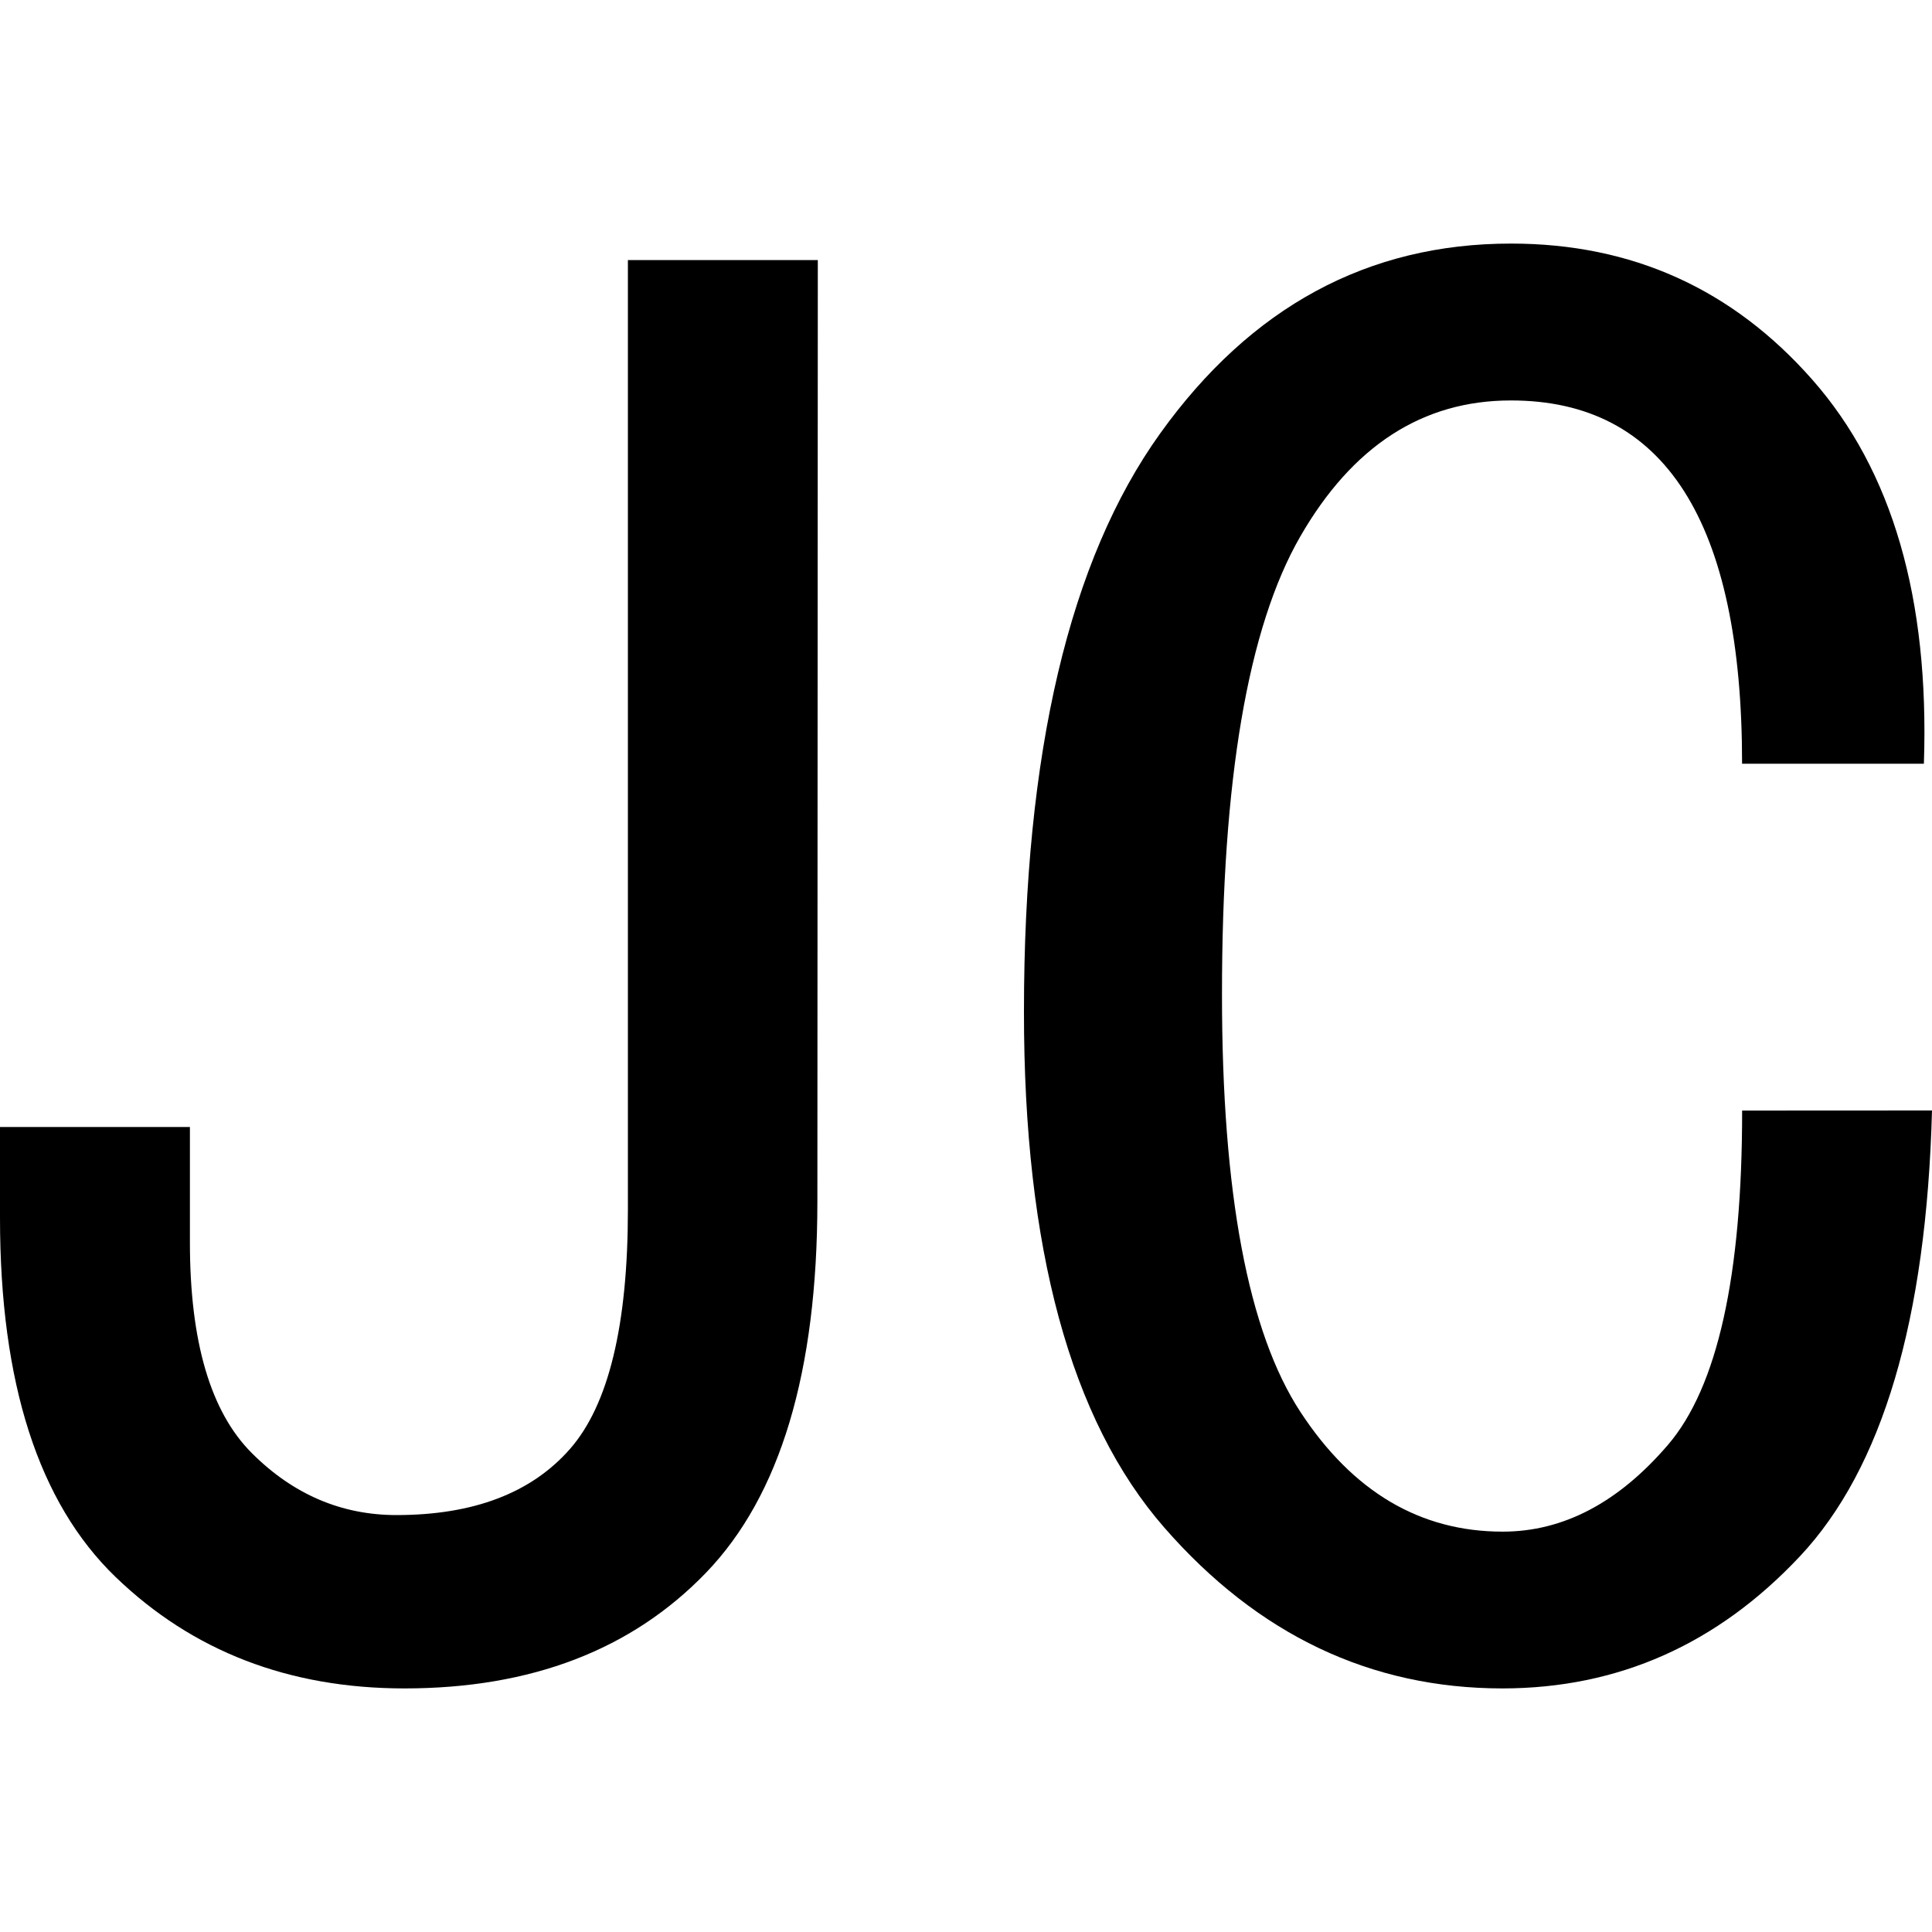 <svg id="图层_1" data-name="图层 1" xmlns="http://www.w3.org/2000/svg" viewBox="0 0 400 400"><path d="M169.23,248.72q0,53-23.08,76.92T83.76,349.57q-35.9,0-59.83-23.07T0,252.14V233.33H39.32v23.93q0,30.78,12.82,43.59t29.91,12.83Q106,313.68,118,300t12-49.57V53.85h39.32Z"/><path d="M400,229.91q-1.72,65-27.35,92.31t-61.54,27.35q-41,0-70.08-33.33T212,209.4q0-80.34,28.2-119.66t72.65-39.31q37.57,0,62.39,28.2t23.08,79.49H360.68q0-37.58-12-56.41t-35.9-18.8q-27.36,0-43.59,28.2T253,206q0,61.54,16.24,86.33t41.88,24.78q18.78,0,34.19-17.94t15.38-69.24Z"/></svg>